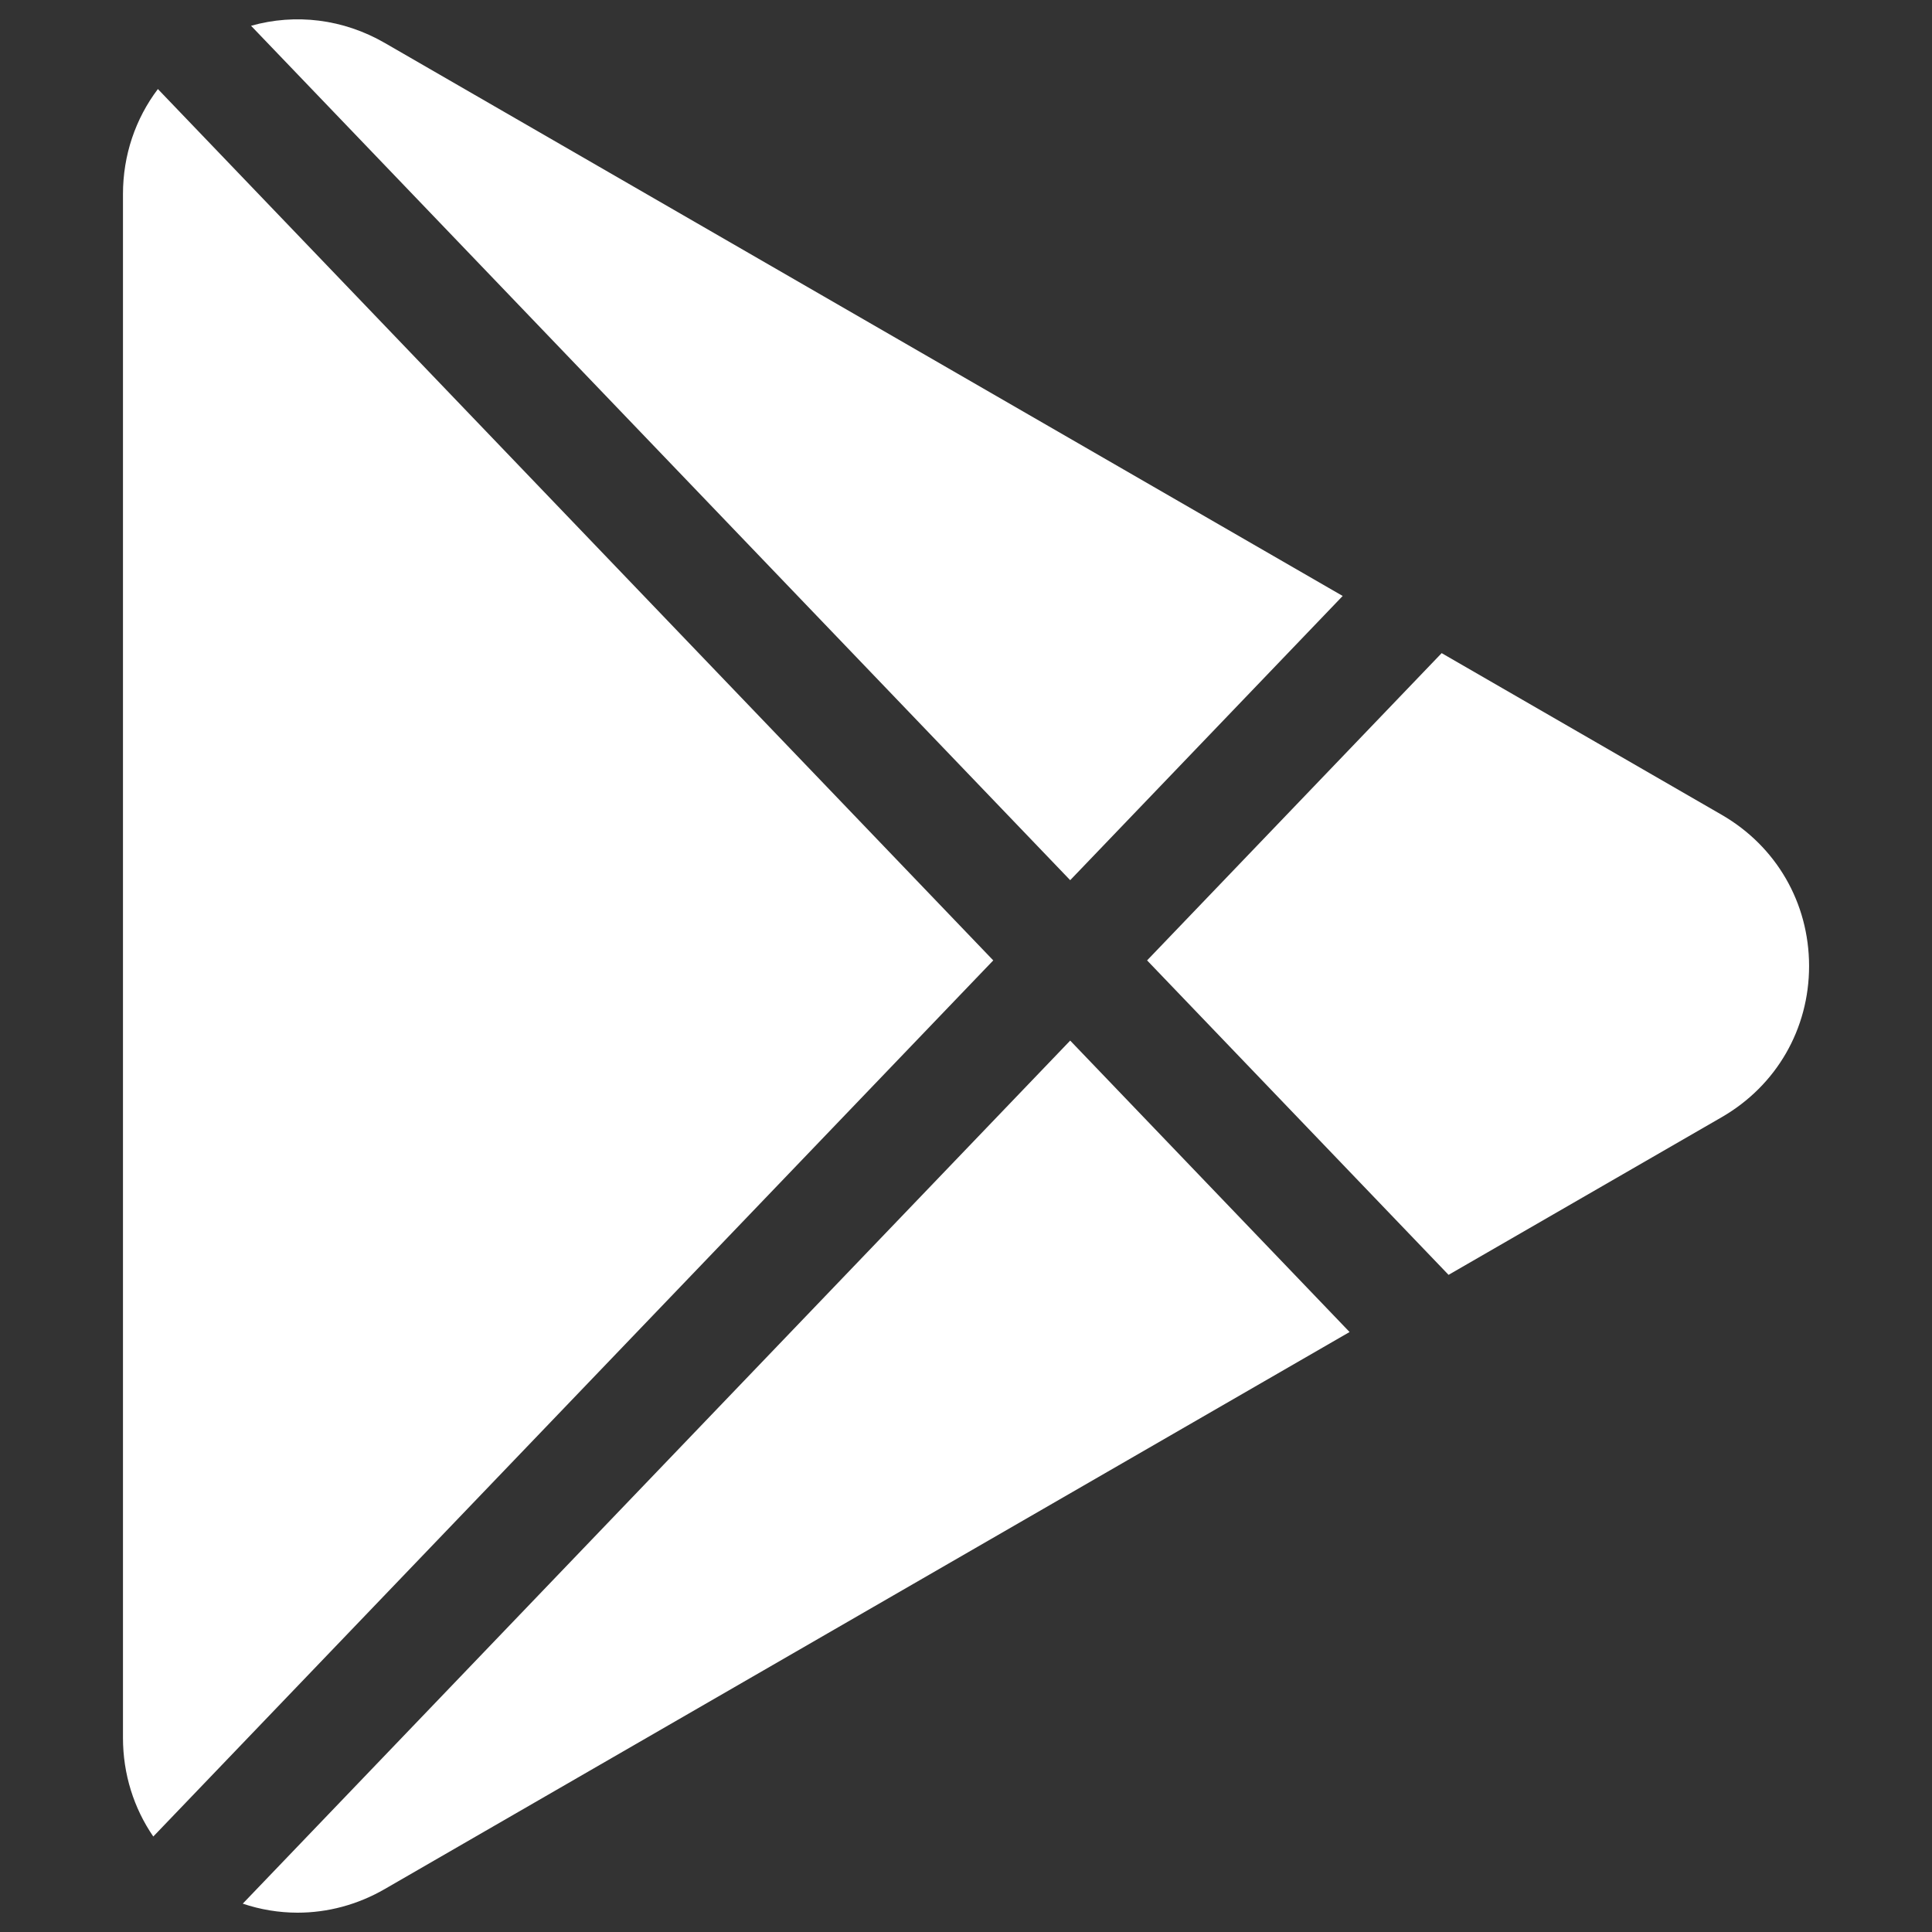 <?xml version="1.0" encoding="utf-8"?>
<!-- Generator: Adobe Illustrator 15.1.0, SVG Export Plug-In . SVG Version: 6.00 Build 0)  -->
<!DOCTYPE svg PUBLIC "-//W3C//DTD SVG 1.0//EN" "http://www.w3.org/TR/2001/REC-SVG-20010904/DTD/svg10.dtd">
<svg version="1.0" id="Layer_1" xmlns="http://www.w3.org/2000/svg" xmlns:xlink="http://www.w3.org/1999/xlink" x="0px" y="0px"
	 width="100px" height="100px" viewBox="0 0 100 100" enable-background="new 0 0 100 100" xml:space="preserve">
<rect x="0" y="0" width="100" height="100" fill="#333333" stroke="none"/>
<g>
	<path fill="#FFFFFF" d="M8.172,4.609c-1.16,1.534-1.807,3.42-1.807,5.439V89.95c0,1.876,0.56,3.637,1.569,5.108L51.411,49.71
		L8.172,4.609z M55.393,45.558l14.104-14.711L19.918,2.224c-2.151-1.243-4.621-1.538-6.924-0.89L55.393,45.558z M55.393,53.861
		L12.565,98.533c0.913,0.308,1.87,0.466,2.835,0.467c1.552,0,3.104-0.407,4.518-1.225l49.936-28.83L55.393,53.861z M89.116,42.175
		L74.62,33.806L59.373,49.71l15.604,16.276l14.141-8.162c2.828-1.633,4.52-4.559,4.52-7.825
		C93.635,46.733,91.943,43.808,89.116,42.175z"/>
</g>
</svg>
